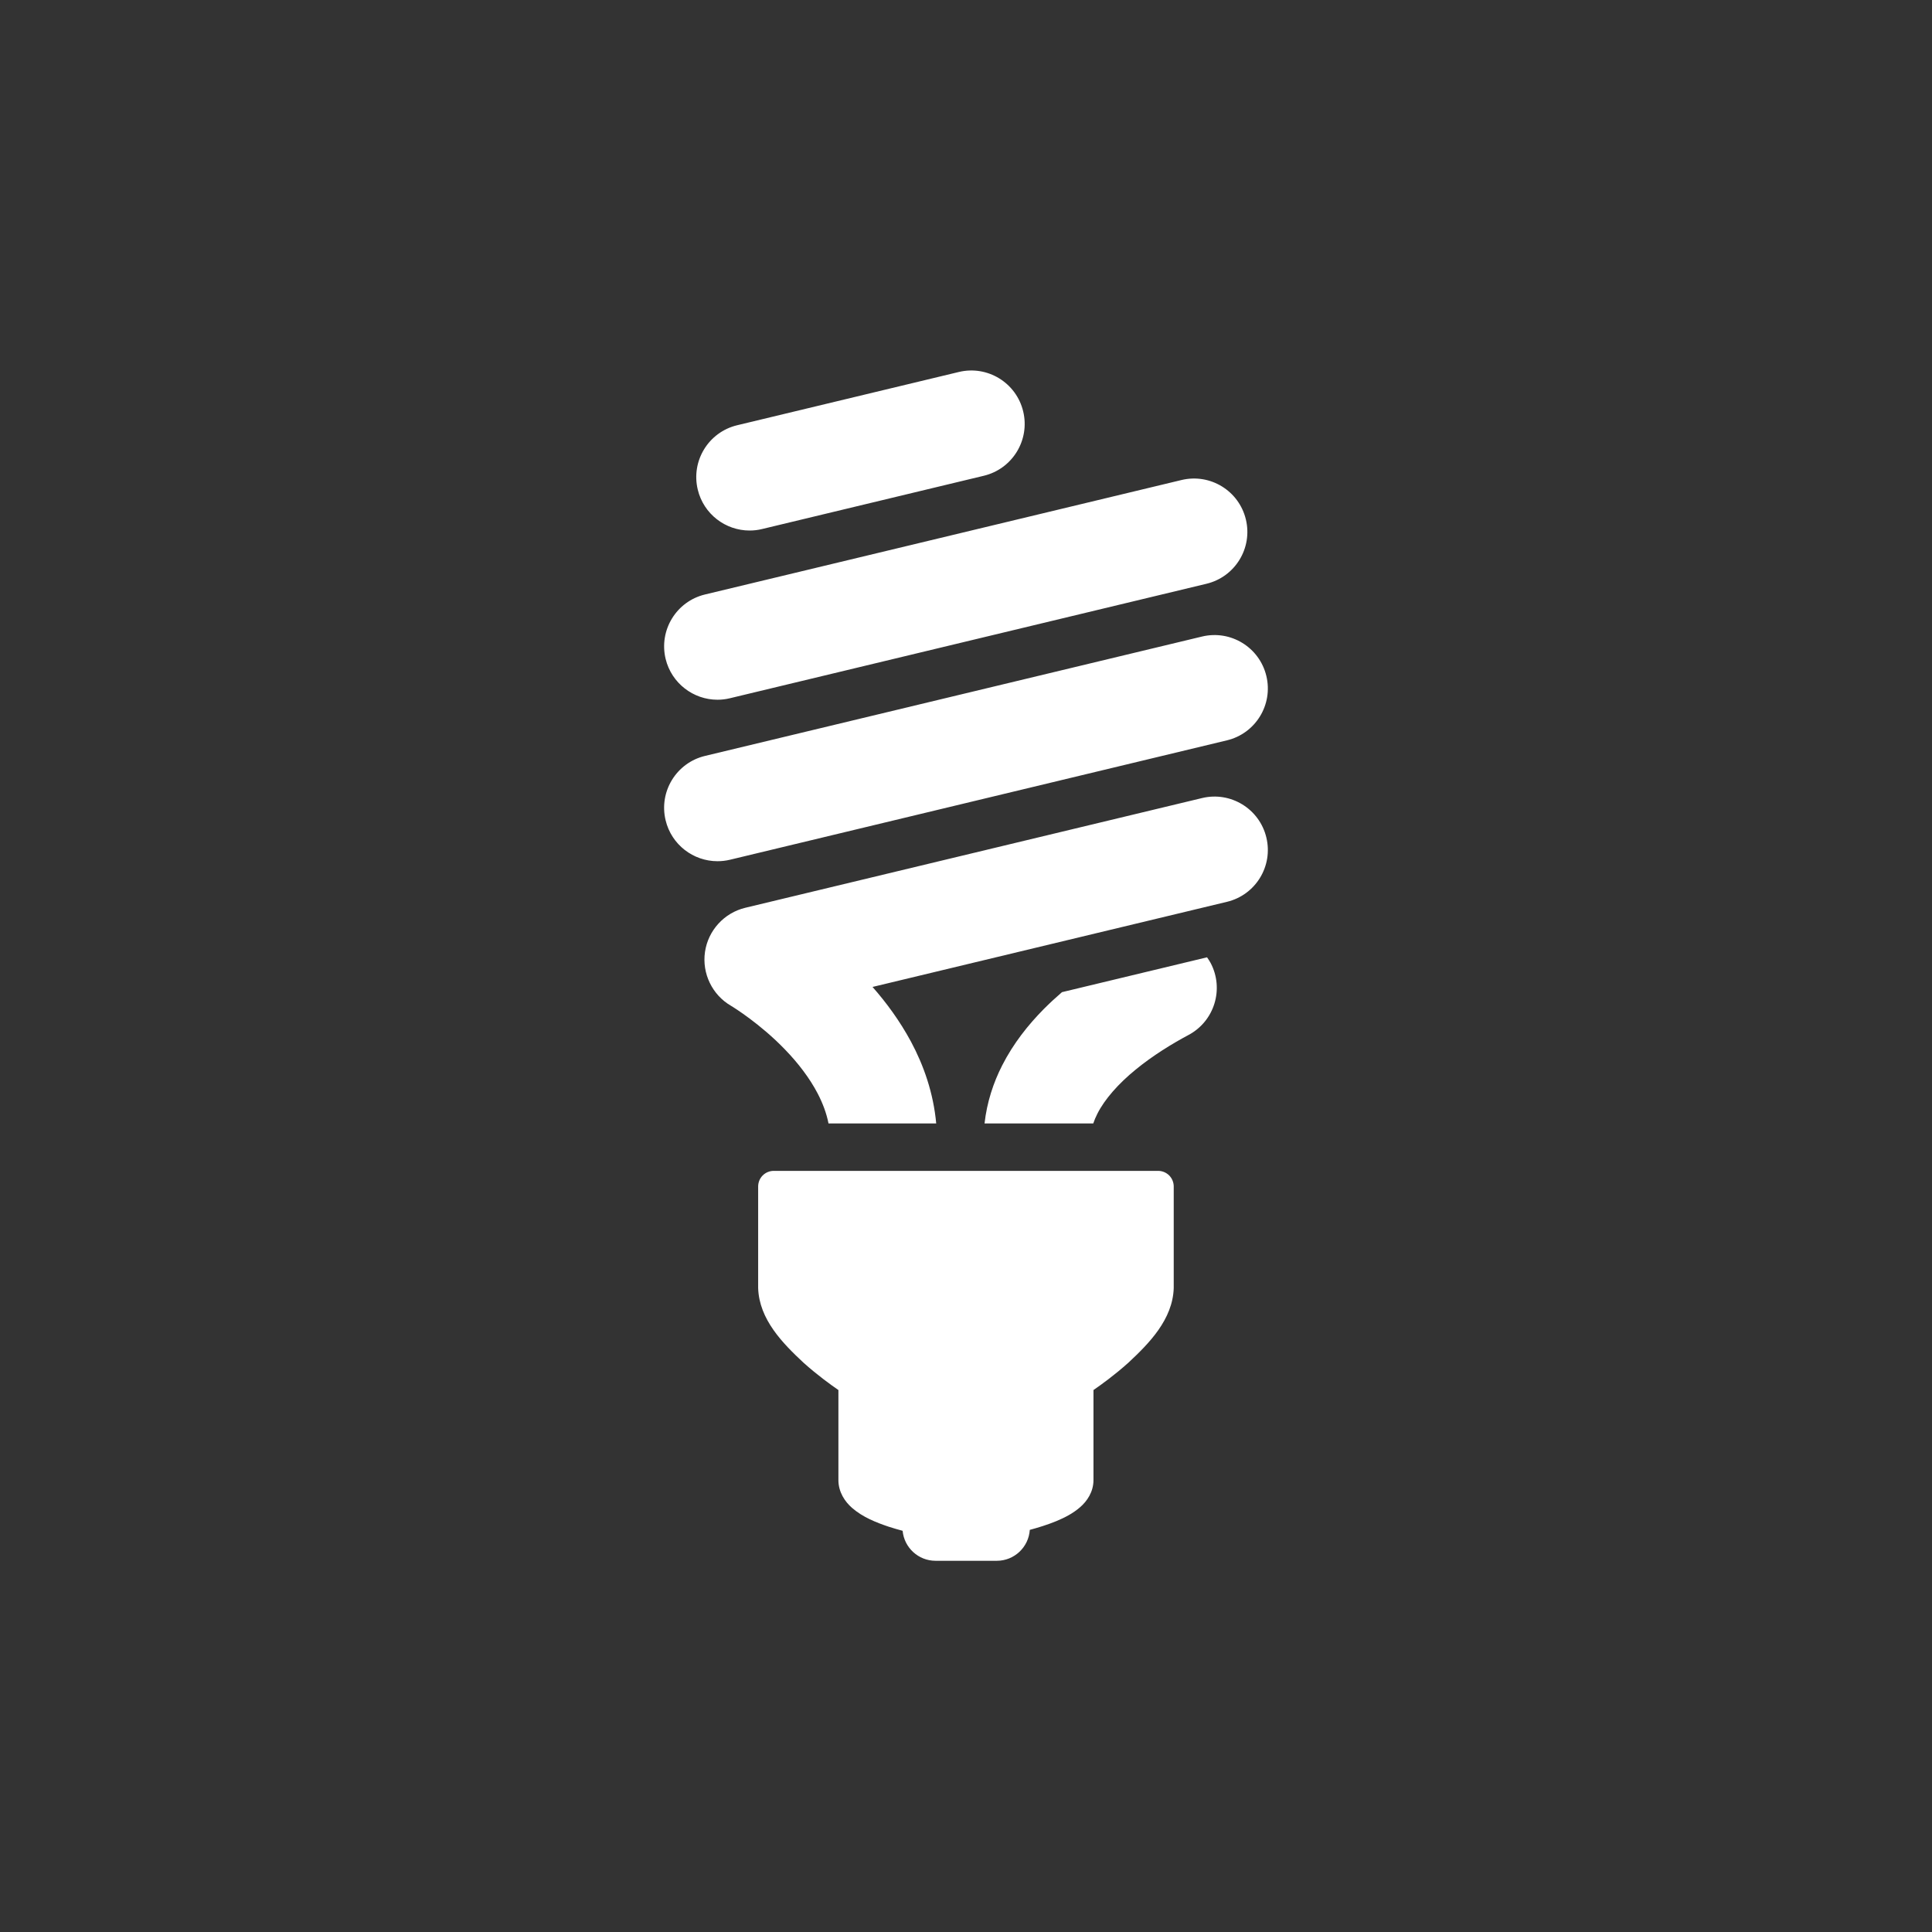 <?xml version="1.0" encoding="utf-8"?>
<!-- Generator: Adobe Illustrator 25.2.1, SVG Export Plug-In . SVG Version: 6.00 Build 0)  -->
<svg version="1.1" xmlns="http://www.w3.org/2000/svg" xmlns:xlink="http://www.w3.org/1999/xlink" x="0px" y="0px"
	 viewBox="0 0 500 500" style="enable-background:new 0 0 500 500;" xml:space="preserve">
<rect x="0" y="0" width="500" height="500" fill="#333333" stroke="none"/>
<style type="text/css">
	.st0{display:none;}
	.st1{display:inline;fill:#FFFFFF;}
	.st2{fill:#FFFFFF;}
	.st3{display:inline;fill-rule:evenodd;clip-rule:evenodd;fill:#FFFFFF;}
	.st4{display:inline;}
</style>
<g id="Heart-EcoFriendly" class="st0">
	<path class="st1" d="M172.07,348.88c0,0.03,0,0.07,0,0.1c0.06,0.01,0.12,0.04,0.18,0.05c23.98,20.56,48.17,38.08,67.01,51.73
		c1.49,1.08,2.95,2.14,4.37,3.17c-0.17-33.78-2.84-58.94-5.24-71.1c-3.14-15.97-7.64-30.44-7.64-30.44
		c-1.32-4.24-2.58-7.92-3.64-10.91c-5.55,0.63-12.33,0.83-20.44-0.98c-13.51-3.02-22.28-9.76-24.72-11.73
		c-2.18-1.75-9.76-8.12-15.53-19.16c-2.14-4.1-3.56-7.94-7.78-26.67c-3.42-15.16-2.52-17.13-5.61-26.54
		c-1.42-4.33-3.64-10.94-8.28-18.7c-4.82-8.06-10.17-13.85-14.17-17.62l-2.76-2.36c5.27-1.07,12.54-2.17,21.24-2.31
		c15.15-0.24,26.48,2.56,33.19,4.26c10.34,2.63,24.06,6.1,38.99,16.26c6.15,4.19,16.19,11.16,24.67,24.1
		c8.08,12.31,10.6,23.69,11.36,27.63c1.08,5.63,3.61,19.7-2.18,34.78c-0.98,2.54-2.02,4.66-3.05,6.43
		c-6.72-13.42-16.23-29.31-29.63-45.6c-13.67-16.62-27.6-29.05-39.25-38.04c10.6,11.34,22.59,25.92,34.09,43.99
		c11.39,17.88,19.47,34.73,25.24,49.01c2.4,7.74,4.81,15.49,7.21,23.23c4.2-12.46,10.8-27.92,21.4-44.16
		c0.31-0.48,1.82-2.78,3.95-5.81c12.64-18.01,24.71-29.8,29.06-33.92c7.4-7,17.36-15.42,30.1-23.73
		c-9.28,4.07-20.65,10.06-32.55,18.89c-11.67,8.66-20.66,17.69-27.38,25.54c-0.4-1.35-0.74-2.94-0.97-4.8
		c-1.36-11.04,2.66-20.02,4.33-23.6c1.16-2.5,4.74-9.69,12.18-16.57c7.82-7.23,15.69-10.22,20.49-12
		c11.67-4.31,21.41-4.35,28.75-4.38c4.77-0.02,12.81-0.01,22.89,2.67c5.79,1.54,10.47,3.48,13.81,5.07l-2.24,1.11
		c-3.3,1.86-7.83,4.83-12.4,9.42c-4.39,4.41-6.98,8.46-8.64,11.12c-3.63,5.77-3.36,7.23-8.16,16.8
		c-5.93,11.81-7.52,14.14-9.64,16.53c-5.69,6.41-11.82,9.41-13.56,10.22c-1.96,0.91-8.94,3.96-18.47,3.73
		c-3.47-0.08-6.48-0.58-9.12-1.26c-13.93,20.63-22.1,39.25-27,52.73c-6.97,19.18-9.03,33.95-9.53,37.38
		c-1.85,12.91-1.8,22.7-1.68,35.14c0.04,4.87,0.19,10.43,0.52,16.59c1.6-1.16,3.24-2.35,4.93-3.57
		c18.85-13.65,43.03-31.16,67.01-51.73c0.06-0.02,0.12-0.04,0.18-0.05c0-0.03,0-0.07,0-0.1c48.81-41.89,96.69-96.39,96.81-156.56
		c0.01-3.07-0.34-19.35-7.66-38.62c-7.7-20.25-19.92-35.57-36.34-45.55c-37.39-22.73-79.06-6.6-79.47-6.44
		c-32.74,13.02-46.63,40.83-51.27,52.87c-2.05-5.44-15.05-38.27-51.27-52.7c-2.77-1.1-42.64-15.96-79.47,6.44
		c-16.42,9.98-28.65,25.31-36.34,45.55c-7.33,19.28-7.67,35.56-7.66,38.62C75.37,252.49,123.26,306.99,172.07,348.88z"/>
</g>
<g id="Lightbulb2">
	<path class="st2" d="M327.73,216.74c-1.78-7.42-9.24-11.99-16.65-10.2l-118.19,28.39c-5.47,1.31-9.63,5.86-10.44,11.43
		c-0.81,5.57,1.87,11.12,6.73,13.94l0,0c0.59,0.34,7.67,4.73,14.04,11.38c3.27,3.38,6.32,7.32,8.41,11.35
		c1.33,2.57,2.28,5.13,2.79,7.72h27.87c-0.72-7.9-3.25-15.05-6.51-21.14c-2.93-5.44-6.41-10.15-9.97-14.19l91.73-22.03
		C324.95,231.61,329.52,224.16,327.73,216.74z M312.38,247.75l-37.54,9.02c-1.59,1.37-3.17,2.83-4.71,4.37
		c-4.05,4.1-7.86,8.88-10.76,14.57c-2.28,4.46-3.96,9.55-4.57,15.03h28.14c0.27-0.81,0.62-1.64,1.06-2.51
		c1.85-3.7,5.47-7.81,9.9-11.41c4.4-3.62,9.48-6.73,13.69-8.97c6.73-3.59,9.28-11.96,5.69-18.69
		C313,248.68,312.7,248.2,312.38,247.75z M188.92,222.5l128.61-30.9c7.42-1.78,11.99-9.24,10.2-16.66
		c-1.78-7.42-9.24-11.99-16.66-10.2l-128.61,30.89c-7.42,1.78-11.99,9.24-10.2,16.66c1.52,6.33,7.18,10.59,13.42,10.59
		C186.75,222.88,187.84,222.76,188.92,222.5z M185.68,181.09c1.07,0,2.15-0.12,3.24-0.39l123.31-29.62
		c7.42-1.78,11.99-9.24,10.2-16.65c-1.78-7.42-9.24-11.99-16.66-10.2l-123.31,29.62c-7.42,1.78-11.98,9.24-10.2,16.66
		C173.79,176.83,179.45,181.09,185.68,181.09z M194,137.3c1.07,0,2.15-0.12,3.24-0.39l57.36-13.78c7.42-1.78,11.99-9.24,10.2-16.66
		c-1.78-7.42-9.24-11.99-16.66-10.2l-57.36,13.78c-7.42,1.78-11.99,9.24-10.2,16.66C182.1,133.05,187.76,137.3,194,137.3z
		 M299.73,303.02h-99.49c-1.06,0-2.1,0.43-2.85,1.18c-0.75,0.75-1.18,1.79-1.18,2.85v26.32c0.27,8.11,6.36,14.28,11.73,19.29
		c3.52,3.16,6.99,5.67,9.04,7.08v23.29c-0.01,3.11,1.7,5.62,3.53,7.21c2.81,2.44,6.26,3.78,9.42,4.85c1.29,0.42,2.55,0.78,3.67,1.08
		c0.4,4.35,4.07,7.76,8.52,7.76h15.86c4.53,0,8.24-3.54,8.53-8c2.08-0.56,4.56-1.31,6.93-2.29c2.14-0.9,4.25-1.97,6.08-3.57
		c1.8-1.54,3.48-3.99,3.47-7.04v-23.29c2.05-1.41,5.52-3.92,9.04-7.08c5.37-5.01,11.46-11.18,11.73-19.29v-26.32
		c0-1.06-0.43-2.1-1.18-2.85C301.83,303.45,300.79,303.02,299.73,303.02z"/>
</g>
<g id="Lightbulb1_1_" class="st0">
	<path class="st1" d="M204.44,375.08c-0.01,4.3,2.34,7.75,4.87,9.95c3.88,3.37,8.64,5.22,13.01,6.69c1.81,0.59,3.56,1.09,5.12,1.51
		c0.58,5.99,5.56,10.69,11.71,10.69h21.88c6.25,0,11.33-4.88,11.74-11.04c2.89-0.78,6.31-1.8,9.61-3.16
		c2.95-1.24,5.86-2.73,8.39-4.93c2.48-2.13,4.8-5.51,4.79-9.72v-43.42l-91.12,0V375.08z M250,96.08c-54.2,0-98.13,43.93-98.13,98.13
		c0,63.84,52.57,76.07,52.57,108.17v12.18h43.89c4.66-16.01,7.46-30.44,8.2-44.61c0.08-0.9,0.15-1.79,0.22-2.67
		c0.08-1.2,0.15-2.38,0.2-3.55c0.05-1.2,0.09-2.39,0.11-3.56c0.01-0.67,0.02-1.34,0.02-2c0-28.41-9.72-47.35-16.45-57.05
		c-3.54-5.1-6.25-7.65-6.28-7.68c-0.35-0.32-0.88-0.35-1.26-0.06c-0.38,0.29-0.48,0.81-0.25,1.23c0,0,0.71,1.28,1.8,3.68
		c3.27,7.18,9.82,24.14,9.82,44.46c0,5.48-0.48,11.21-1.62,17.05c-0.22,1.14-0.47,2.29-0.75,3.44c-0.27,1.14-0.57,2.28-0.9,3.42
		c-5.25-0.96-10.42-2.69-15.3-5.3c-7.12-3.82-13.27-10.74-17.75-19.52c-4.46-8.79-7.23-19.51-7.23-31.06
		c0-10.85,2.46-22.43,8.27-33.72c16-31.07,40.81-39.87,41.27-40.03c1.36-0.47,2.88-0.07,3.82,1.01c0.94,1.08,1.14,2.64,0.48,3.92
		c0,0,0,0-0.01,0.02c-0.01,0.03-0.04,0.08-0.07,0.16c-0.07,0.15-0.18,0.38-0.31,0.7c-0.26,0.63-0.63,1.58-0.99,2.79
		c-0.73,2.41-1.46,5.83-1.46,9.73c0,3.6,0.61,7.61,2.4,11.74c3.55,8.18,9.58,12.82,16.66,17.25c7.02,4.42,15.04,8.36,21.19,15.53
		c4.09,4.77,7.16,11.01,8.3,19.24c0.28,1.98,0.42,3.93,0.42,5.84c0.02,12.91-6.29,23.76-15.58,31.11
		c-4.29,3.41-9.22,6.11-14.51,8.04c-0.18,16.51-2.96,32.88-7.83,50.46h32.6v-12.18c0-30.49,52.57-43.27,52.57-108.17
		C348.13,140.01,304.2,96.08,250,96.08z"/>
</g>
<g id="LightningBolt" class="st0">
	<polygon class="st3" points="259.35,96.08 336.99,96.08 278.01,200.45 328.85,200.45 163.01,403.92 225.79,256.78 190.79,256.78 
		259.35,96.08 	"/>
</g>
<g id="Vegan_x2B_Vegetarian" class="st0">
	<path class="st1" d="M342.6,126.76c-0.43-0.32-0.86,0.14-0.64,0.68c4.36,10.97,8.04,21.72,11.01,32.2c0.15,0.52,1.01,2.22,1.3,2.57
		c19.96,23.71,31.98,54.23,31.99,87.66c0,37.66-15.24,71.67-39.91,96.37c-19.33,19.31-44.37,32.82-72.41,37.78
		c-1.43,0.26-1.88-0.44-1.88-1.4c0-0.94,0-1.92,0-2.97c-0.02-9.99,2.92-22.25,12.08-29.48c22.21-17.51,47.74-37.77,60.98-82.88
		c21.25-72.44-18.43-150.82-36.9-184.52c-18.1,39.82-50.28,75.06-77.06,113.27c-0.93,1.33-0.83,2.44,0.34,3.9
		c16.73,21.01,32,44.98,35.59,75.2c0.22,1.87,0.42,3.7,0.58,5.51c0.71,7.53,4.56,9.06,6.88,4.63
		c12.39-23.66,24.66-54.19,32.46-99.92c2.74,59.9-26.1,109.58-39.69,149.42c-3.12,9.16-9.6,21.04-9.6,35.83c0,8.53,0,10.26,0,13.56
		c0,0.95-0.64,1.8-1.34,1.84c-2.11,0.1-4.23,0.16-6.37,0.16c-2.91,0-5.79-0.12-8.64-0.32c-1.08-0.06-1.58-0.93-1.58-2.16
		c0-1.96,0-4.81,0-9c0-2.96,0.66-6.63,2.25-9.26c10.63-17.61,19.36-42.42,14.31-84.81c-6.74-56.64-61.02-90.42-77.77-128.03
		c-14.89,25.08-41.09,73.73-26.86,129.24c11.49,44.81,34.74,58.64,55.65,76.71c1.33,1.15,3.62,0.83,3.2-3.08
		c-4.56-41.82-35.89-84.01-35.35-111.54c3.01,22.9,42.92,73.86,50.2,118.25c0.51,3.29,0.5,10.75,0.43,19.76
		c-0.01,1.45-0.4,1.98-1.45,1.78c-27.36-5.2-51.79-18.54-70.72-37.46c-24.68-24.7-39.91-58.7-39.91-96.37
		c0-37.66,15.24-71.67,39.91-96.34c24.68-24.68,58.69-39.92,96.35-39.92c8.08,0,15.99,0.73,23.68,2.07c1.84,0.32,2.26,0.39,3.2-1.01
		c2.93-4.37,5.72-8.74,8.38-13.15c0.67-1.1,0.18-1.57-0.57-1.75C273.53,97.2,261.93,95.8,250,95.8
		c-85.09,0-154.05,68.98-154.05,154.05c0,85.1,68.96,154.06,154.05,154.06c85.09-0.01,154.06-68.96,154.06-154.06
		C404.06,199.54,379.92,154.87,342.6,126.76z"/>
</g>
<g id="HomeOffice" class="st0">
	<g class="st4">
		<rect x="312.31" y="98.62" class="st2" width="39.61" height="97.38"/>
		
			<rect x="293.03" y="76.83" transform="matrix(0.642 -0.766 0.766 0.642 -26.365 304.271)" class="st2" width="39.69" height="207.12"/>
		
			<rect x="159.92" y="76.83" transform="matrix(-0.642 -0.766 0.766 -0.642 157.015 434.037)" class="st2" width="39.69" height="207.12"/>
		<path class="st2" d="M324.83,196.01l-12.52-10.75l-53.19-45.6l-12.2-10.47l-12.79,10.98l-106.67,91.48v130.7h175.04l3.22-17.47
			l0.02-0.18l0.04-0.16c0.04-0.2,0.1-0.41,0.14-0.61c1.89-9.16,6.9-15.68,16.56-21.63c3.04-1.85,7.19-3.56,11.89-4.99
			c-4.18-5.54-6.72-12.42-6.72-19.9c0-18.21,14.83-33.03,33.05-33.03c1.95,0,3.85,0.16,5.7,0.51v-33.24L324.83,196.01z
			 M238.44,306.71h-33.83v-33.81h33.83V306.71z M238.44,254.56h-33.83v-33.83h33.83V254.56z M289.23,306.71h-33.81v-33.81h33.81
			V306.71z M289.23,254.56h-33.81v-33.83h33.81V254.56z"/>
		<g>
			<path class="st2" d="M360.85,319.07c11.93,0,21.59-9.67,21.59-21.59c0-11.93-9.67-21.59-21.59-21.59
				c-11.93,0-21.59,9.67-21.59,21.59C339.25,309.4,348.92,319.07,360.85,319.07z"/>
			<path class="st2" d="M400.06,391.24l-0.02,13.54l12.24-16.5l-7.69-41.31c-1.03-5.48-5.73-11.55-11.46-14.69
				c-5.73-3.14-17.07-6.9-32.29-6.9c-15.22,0-26.56,3.76-32.29,6.9c-5.73,3.14-10.42,9.21-11.46,14.69l-7.69,41.31l12.24,16.5
				l-0.02-13.54l-0.01-6.27l-0.02-13.32l39.25-0.07l39.25,0.07l-0.02,13.32L400.06,391.24z"/>
			<path class="st2" d="M318.66,364.83v59.82h84.38v-59.82H318.66z M391.49,413.1H330.2v-39.64h61.29V413.1z"/>
		</g>
	</g>
</g>
<g id="WaterDrop" class="st0">
	<g class="st4">
		<path class="st2" d="M410.07,293.05l-3.48,3.48c2.53,4.64,3.9,9.45,3.9,14.41c0,36.41-71.85,65.92-160.48,65.92
			c-88.63,0-160.48-29.51-160.48-65.92c0-3.99,0.92-7.89,2.58-11.68l-4.48-4.48c-12.83,10.25-20.1,21.87-20.1,34.19
			c0,41.4,81.7,74.96,182.49,74.96c100.79,0,182.49-33.56,182.49-74.96C432.49,315.94,424.29,303.72,410.07,293.05z"/>
		<path class="st2" d="M344.84,278.49l-3.06,3.06c2.25,3.31,3.47,6.79,3.47,10.4c0,21.61-42.65,39.13-95.25,39.13
			c-52.61,0-95.25-17.52-95.25-39.13c0-2.69,0.69-5.32,1.97-7.86l-4-4c-10.89,7.2-17.29,15.66-17.29,24.76
			c0,25.99,51.3,47.06,114.57,47.06c63.28,0,114.57-21.07,114.57-47.06C364.57,295.08,357.27,286.01,344.84,278.49z"/>
		<path class="st2" d="M278.74,133.84c-10.01-12.08-20.19-24.37-28.74-37.95c-8.55,13.57-18.73,25.86-28.74,37.95
			c-22.24,26.85-41.44,50.04-41.45,83.63c0,38.7,31.49,70.19,70.19,70.19c38.7,0,70.19-31.49,70.19-70.19
			C320.19,183.88,300.98,160.69,278.74,133.84z M241.67,264.8c-8.97,0.69-22.2-3.06-30.65-10.86c-8.34-7.91-12.89-20.77-12.71-29.67
			c0.14-6.9,4.68-7.92,7.53-3.98c2.57,3.55,8.66,14.15,16.75,21.53c8.12,7.41,11.15,8.11,22.67,15.32
			C249.4,259.72,248.63,264.26,241.67,264.8z"/>
	</g>
</g>
<g id="HVV-ticket" class="st0">
	<path class="st1" d="M405.76,403.92l-56.72-65.74c10.68-4.41,18.21-14.93,18.21-27.21V138.8c0-16.26-13.17-29.43-29.42-29.43
		h-39.48V95.89h-93.23v13.48h-39.47c-16.25,0-29.43,13.17-29.43,29.43v172.18c0,12.28,7.53,22.79,18.21,27.2l-56.72,65.75H405.76z
		 M332.71,341.35l14.54,16.85H156.26l14.53-16.85H332.71z M167.2,295.52c0-10.47,8.49-18.97,18.96-18.97s18.97,8.5,18.97,18.97
		s-8.5,18.96-18.97,18.96S167.2,305.99,167.2,295.52z M298.37,295.52c0-10.47,8.49-18.97,18.97-18.97c10.47,0,18.96,8.5,18.96,18.97
		s-8.49,18.96-18.96,18.96C306.86,314.48,298.37,305.99,298.37,295.52z M258.97,251.75V156.9h84.23v94.84H258.97z M244.53,156.9
		v94.84H160.3V156.9H244.53z M359.7,372.64l14.54,16.85H129.27l14.53-16.85H359.7z"/>
</g>
<g id="InnoBike" class="st0">
	<g class="st4">
		<line class="st2" x1="108.13" y1="311.24" x2="192.96" y2="209.67"/>
		<path class="st2" d="M165.79,272.05c7.61,11.17,12.05,24.63,12.06,39.19c-0.01,19.29-7.79,36.64-20.42,49.3
			c-12.65,12.63-30.01,20.41-49.3,20.42c-19.29-0.01-36.64-7.79-49.3-20.42c-12.63-12.65-20.41-30.01-20.42-49.3
			c0.01-19.29,7.79-36.64,20.42-49.3c12.65-12.63,30.01-20.41,49.3-20.42c10.09,0,19.65,2.15,28.28,5.99l15.15-18.15
			c-12.97-6.89-27.76-10.81-43.44-10.81c-25.55-0.01-48.8,10.39-65.53,27.14c-16.75,16.73-27.15,39.98-27.15,65.53
			c-0.01,25.56,10.39,48.8,27.15,65.53c16.74,16.75,39.98,27.15,65.53,27.15c25.56,0.01,48.8-10.39,65.53-27.15
			c16.75-16.74,27.15-39.98,27.14-65.53c0-21.61-7.45-41.55-19.88-57.32L165.79,272.05z"/>
		<line class="st2" x1="173.64" y1="158.67" x2="233.26" y2="328.03"/>
		<path class="st2" d="M164.62,161.84l59.62,169.36c1.75,4.98,7.22,7.6,12.2,5.85c4.98-1.75,7.6-7.22,5.85-12.2l-59.62-169.36
			c-1.75-4.98-7.22-7.6-12.2-5.85C165.48,151.4,162.86,156.86,164.62,161.84"/>
		<line class="st2" x1="313.73" y1="137.96" x2="392.15" y2="311.25"/>
		<path class="st2" d="M457.68,245.71c-16.74-16.75-39.98-27.15-65.53-27.14c-6.84,0-13.52,0.77-19.95,2.18l9.74,21.53
			c3.33-0.49,6.73-0.75,10.2-0.75c19.29,0.01,36.64,7.78,49.3,20.42c12.63,12.65,20.41,30.01,20.42,49.3
			c-0.01,19.29-7.79,36.64-20.42,49.3c-12.65,12.63-30.01,20.41-49.3,20.42c-19.29-0.01-36.64-7.79-49.3-20.42
			c-12.63-12.65-20.41-30.01-20.42-49.3c0.01-19.29,7.79-36.64,20.42-49.3c1.35-1.35,2.77-2.64,4.23-3.88l-9.75-21.55
			c-3.8,2.79-7.4,5.86-10.72,9.19c-16.75,16.73-27.15,39.98-27.14,65.53c-0.01,25.56,10.39,48.8,27.14,65.53
			c16.74,16.75,39.98,27.15,65.53,27.14c25.55,0.01,48.8-10.39,65.53-27.14c16.75-16.73,27.15-39.98,27.15-65.53
			C484.83,285.69,474.43,262.45,457.68,245.71z"/>
		<path class="st2" d="M298.54,112.12h24.55l1.87,3.76l-17.62,15.02c-3.22,2.74-3.6,7.57-0.86,10.79c2.74,3.22,7.57,3.6,10.79,0.86
			l22.17-18.91c2.67-2.28,3.45-6.09,1.88-9.24l-6.66-13.36c-1.3-2.6-3.95-4.24-6.85-4.24h-29.28c-4.23,0-7.65,3.43-7.65,7.65
			C290.89,108.69,294.31,112.12,298.54,112.12L298.54,112.12z"/>
		<line class="st2" x1="192.96" y1="209.67" x2="330.89" y2="180.26"/>
		<path class="st2" d="M194.55,217.15l137.93-29.4c4.13-0.88,6.77-4.95,5.89-9.08c-0.88-4.13-4.95-6.77-9.08-5.89l-137.93,29.4
			c-4.13,0.88-6.77,4.95-5.89,9.08C186.35,215.4,190.42,218.03,194.55,217.15"/>
		<line class="st2" x1="338.24" y1="201.26" x2="233.26" y2="328.03"/>
		<path class="st2" d="M332.34,196.38L227.36,323.15c-2.7,3.26-2.24,8.08,1.01,10.78c3.26,2.7,8.08,2.24,10.78-1.01l104.98-126.77
			c2.7-3.26,2.24-8.08-1.01-10.78C339.86,192.67,335.04,193.12,332.34,196.38"/>
		<rect x="236.61" y="367.08" class="st2" width="23.2" height="8.16"/>
		<path class="st2" d="M259.8,375.23v-7.65h-15.54l0-0.5h-7.65v7.65h15.54v0.5H259.8v-7.65V375.23h7.65v-8.16
			c0-2.02-0.82-3.99-2.24-5.41s-3.4-2.24-5.41-2.24h-23.2c-2.02,0-3.99,0.82-5.41,2.24s-2.24,3.4-2.24,5.41v8.16
			c0,2.02,0.82,3.99,2.24,5.41c1.43,1.43,3.4,2.24,5.41,2.24h23.2c2.02,0,3.99-0.82,5.41-2.24s2.24-3.4,2.24-5.41H259.8z"/>
		<path class="st2" d="M137.92,157.28c-5.85-6.78-1.98-12.28,2.16-12.28s54.11,0,54.11,0s15.28,0.36,15.28,9.35
			c0,3.42-6.65,3.93-14.92,3.93c-8.27,0-16.66,0.55-30.2,4.91C147.59,168.58,137.92,157.28,137.92,157.28z"/>
		<path class="st2" d="M137.92,157.28l3.62-3.12c-1.59-1.86-1.82-3.08-1.82-3.6c0.01-0.47,0.13-0.57,0.21-0.68l0.12-0.09l0.03-0.01
			l-0.01-0.04v0.04l0.01,0l-0.01-0.04v0.04c4.14,0,54.11,0,54.11,0V145l-0.11,4.78l0-0.14l0,0.14h0l0-0.14l0,0.14
			c0.1,0,1.02,0.04,2.28,0.21c1.89,0.24,4.57,0.86,6.26,1.79c0.85,0.46,1.41,0.95,1.68,1.32c0.26,0.39,0.37,0.6,0.39,1.24h2.5
			l-2.16-1.25c-0.23,0.37-0.36,0.91-0.35,1.25h2.5l-2.16-1.25l1.7,0.99l-1.21-1.57c-0.09,0.07-0.3,0.25-0.49,0.58l1.7,0.99
			l-1.21-1.57l0.31,0.4l-0.26-0.44l-0.05,0.04l0.31,0.4l-0.26-0.44c-0.02,0.02-0.39,0.19-1,0.34c-0.92,0.23-2.37,0.43-4.1,0.53
			c-1.73,0.11-3.75,0.15-5.92,0.15c-4.24,0-8.68,0.14-13.79,0.87c-5.12,0.72-10.89,2.02-17.87,4.27c-2.77,0.89-5.23,1.23-7.41,1.23
			c-4.56,0-8.06-1.48-10.48-2.97c-1.2-0.74-2.12-1.49-2.71-2.02c-0.29-0.26-0.5-0.47-0.63-0.6l-0.12-0.13l-0.01-0.01l-2.09,1.84
			l2.12-1.81l-0.03-0.03l-2.09,1.84l2.12-1.81l-0.01-0.01L137.92,157.28l-3.63,3.11c0.23,0.26,2.13,2.44,5.68,4.64
			c3.54,2.19,8.82,4.4,15.51,4.4c3.18,0,6.66-0.5,10.34-1.69c6.56-2.11,11.75-3.26,16.29-3.91c4.53-0.64,8.42-0.77,12.45-0.77
			c2.12,0,4.17-0.03,6.09-0.14c1.45-0.08,2.83-0.21,4.14-0.41c1.97-0.32,3.8-0.73,5.65-1.79c0.92-0.54,1.88-1.31,2.63-2.43
			c0.76-1.11,1.21-2.58,1.19-3.94c0.01-1.8-0.4-3.55-1.13-5.05c-0.63-1.32-1.49-2.44-2.42-3.36c-1.65-1.61-3.52-2.66-5.33-3.42
			c-2.73-1.14-5.4-1.67-7.45-1.96c-2.05-0.29-3.48-0.33-3.62-0.33l-0.11,0c0,0-12.49,0-25.51,0c-13.01,0-26.54,0-28.61,0
			c-2.66,0-5.14,1.11-6.96,2.95c-1.83,1.84-2.97,4.51-2.96,7.39c0,3.34,1.45,6.75,4.14,9.85l-0.01-0.01L137.92,157.28z"/>
		<line class="st2" x1="313.73" y1="137.96" x2="392.15" y2="311.25"/>
		<path class="st2" d="M305.02,141.9l78.41,173.29c2.18,4.81,7.85,6.95,12.66,4.77c4.81-2.18,6.95-7.85,4.77-12.66l-78.41-173.29
			c-2.18-4.81-7.85-6.95-12.66-4.77C304.97,131.42,302.84,137.09,305.02,141.9"/>
		<path class="st2" d="M187.08,204.76l-84.83,101.58c-1.78,2.14-2.27,5.09-1.26,7.68c1.01,2.59,3.36,4.44,6.12,4.81l120.51,16.16
			l15.4,42.97c1.43,3.98,5.81,6.05,9.79,4.62c3.98-1.43,6.05-5.81,4.62-9.79l-16.97-47.35c-0.96-2.69-3.36-4.62-6.19-5L122.9,305.5
			l75.93-90.93c2.71-3.24,2.28-8.07-0.97-10.78C194.62,201.08,189.79,201.52,187.08,204.76L187.08,204.76z"/>
	</g>
</g>
<g id="Ebene_3">
</g>
</svg>
